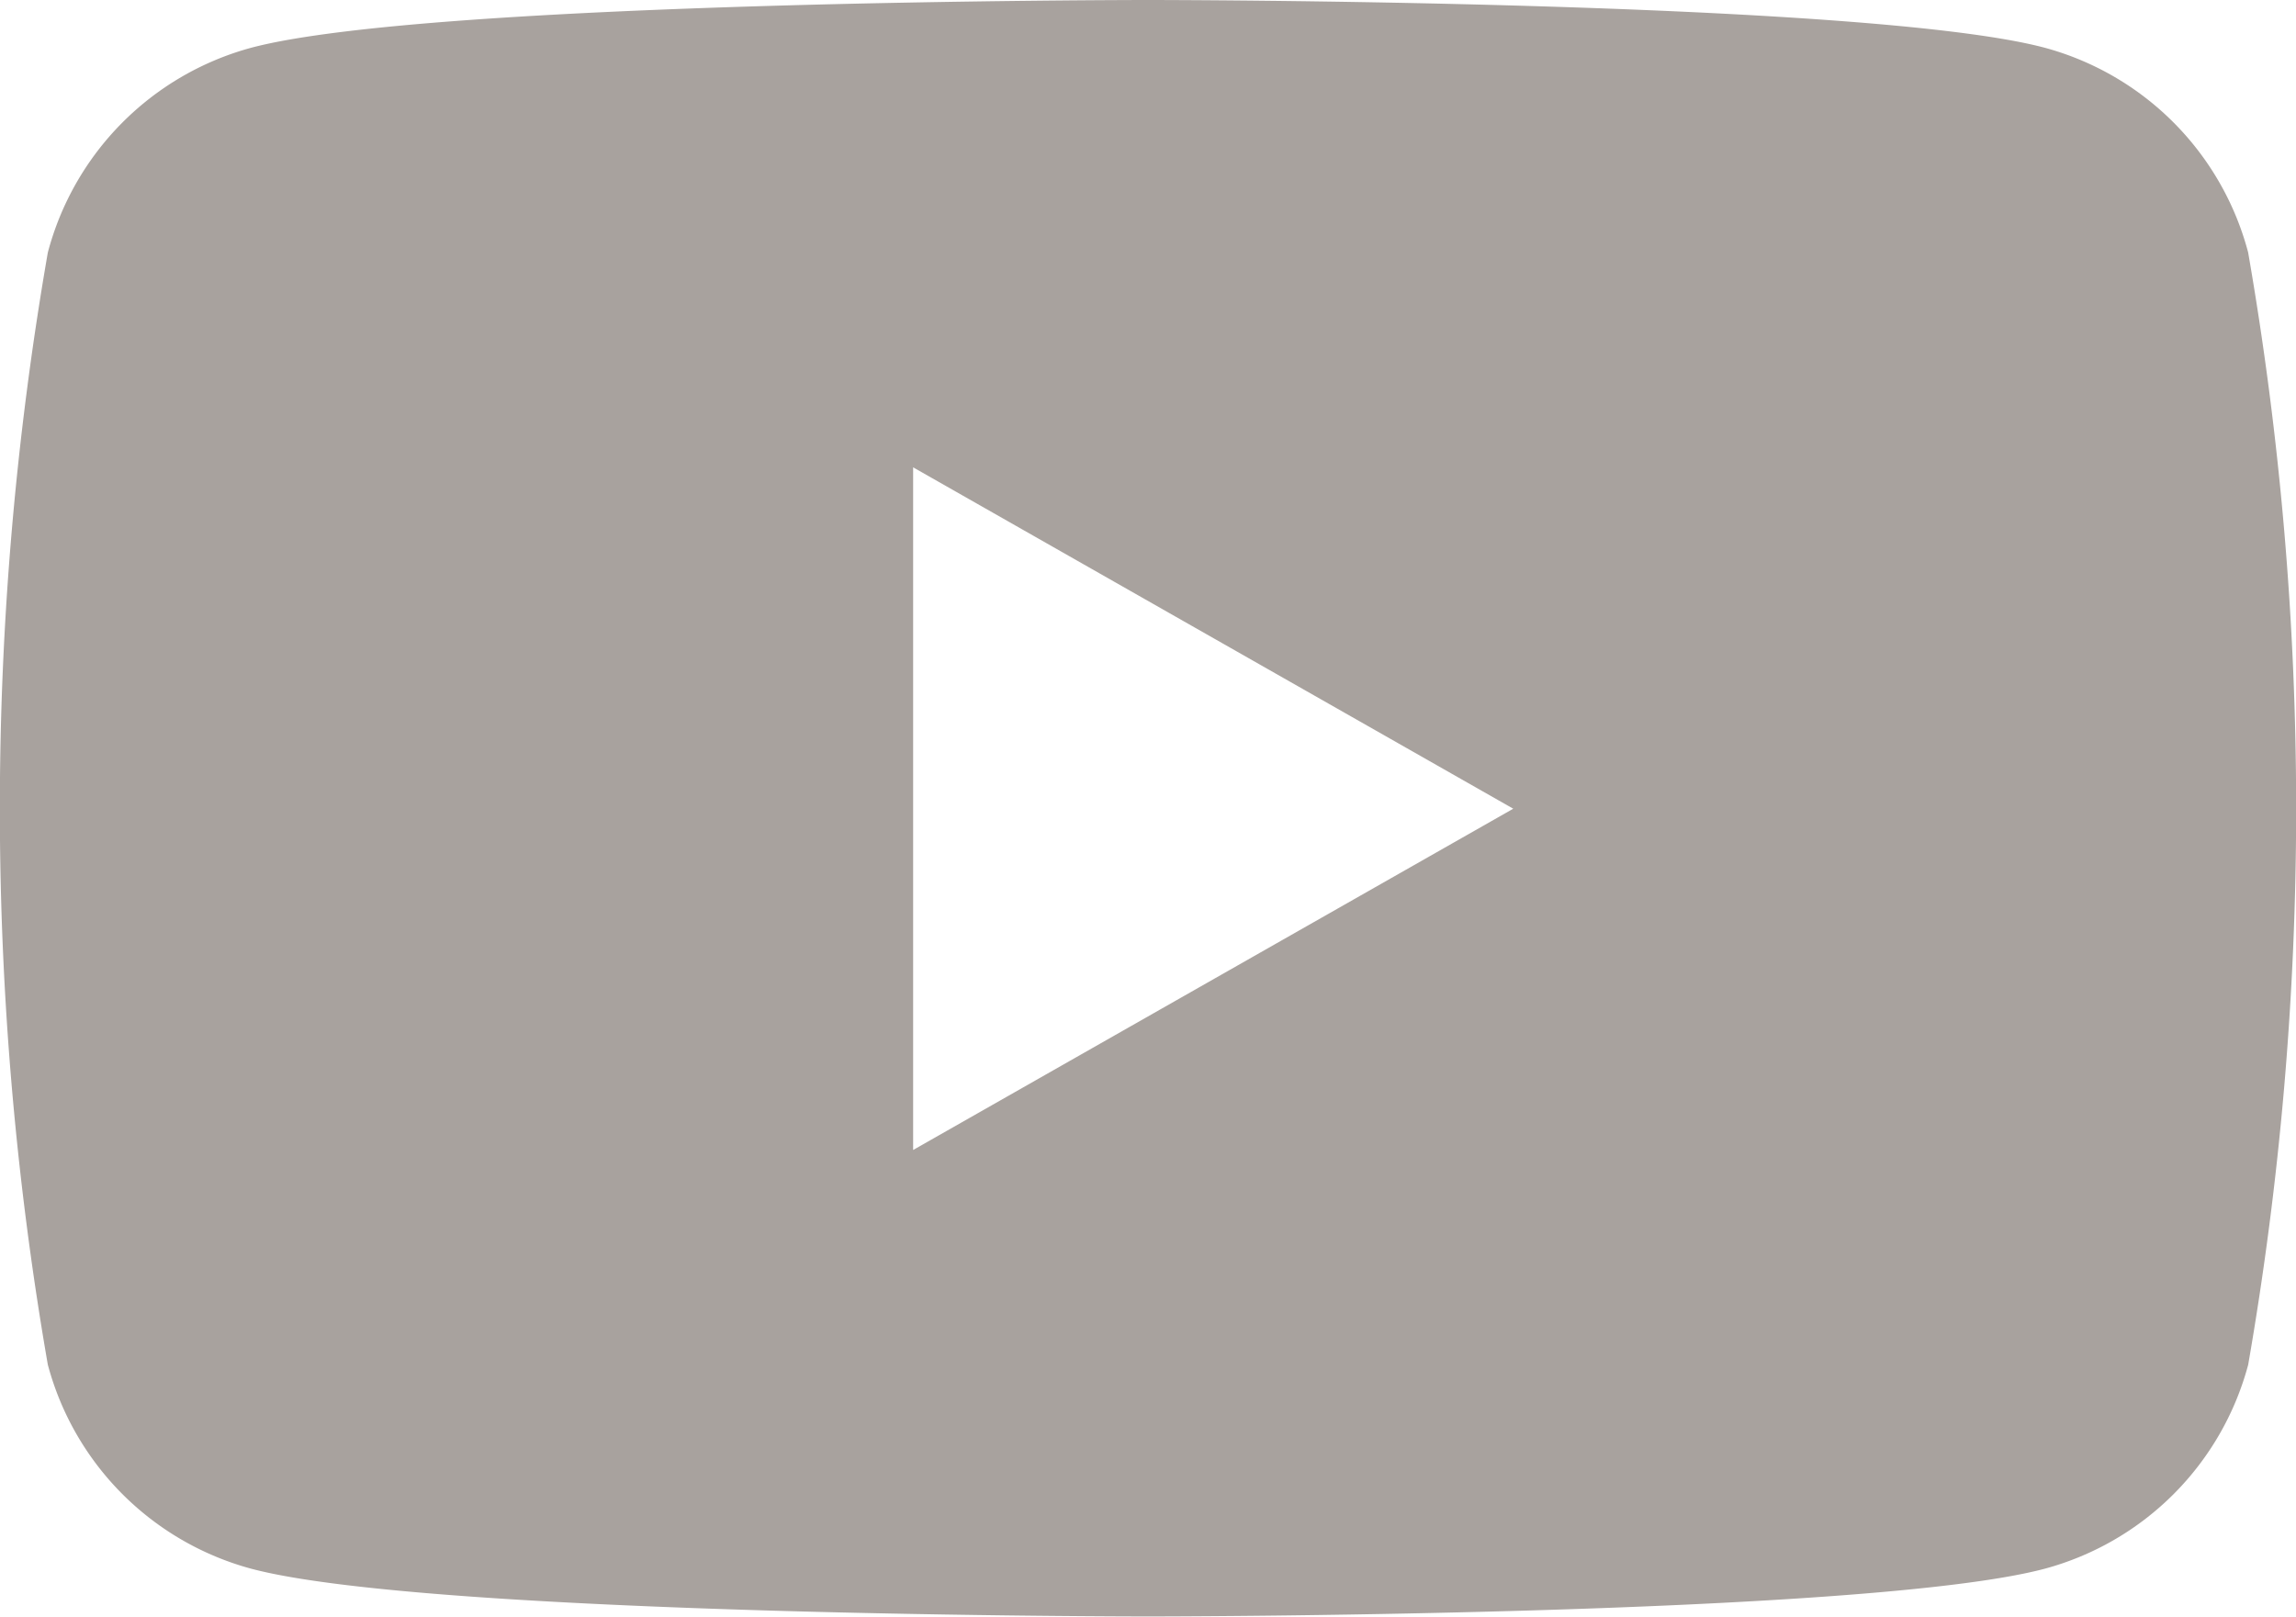 <svg xmlns="http://www.w3.org/2000/svg" width="24" height="16.909" viewBox="0 0 24 16.909"><path d="M31.5,36.64A3.015,3.015,0,0,0,29.377,34.5C27.505,34,20,34,20,34s-7.505,0-9.377.5A3.015,3.015,0,0,0,8.5,36.64a33.951,33.951,0,0,0,0,11.628A3.015,3.015,0,0,0,10.623,50.4c1.872.5,9.377.5,9.377.5s7.505,0,9.377-.5A3.015,3.015,0,0,0,31.5,48.269a33.951,33.951,0,0,0,0-11.628ZM17.545,46.023V38.886l6.273,3.569Z" transform="translate(-8 -34)" fill="#a8a29e"/></svg>